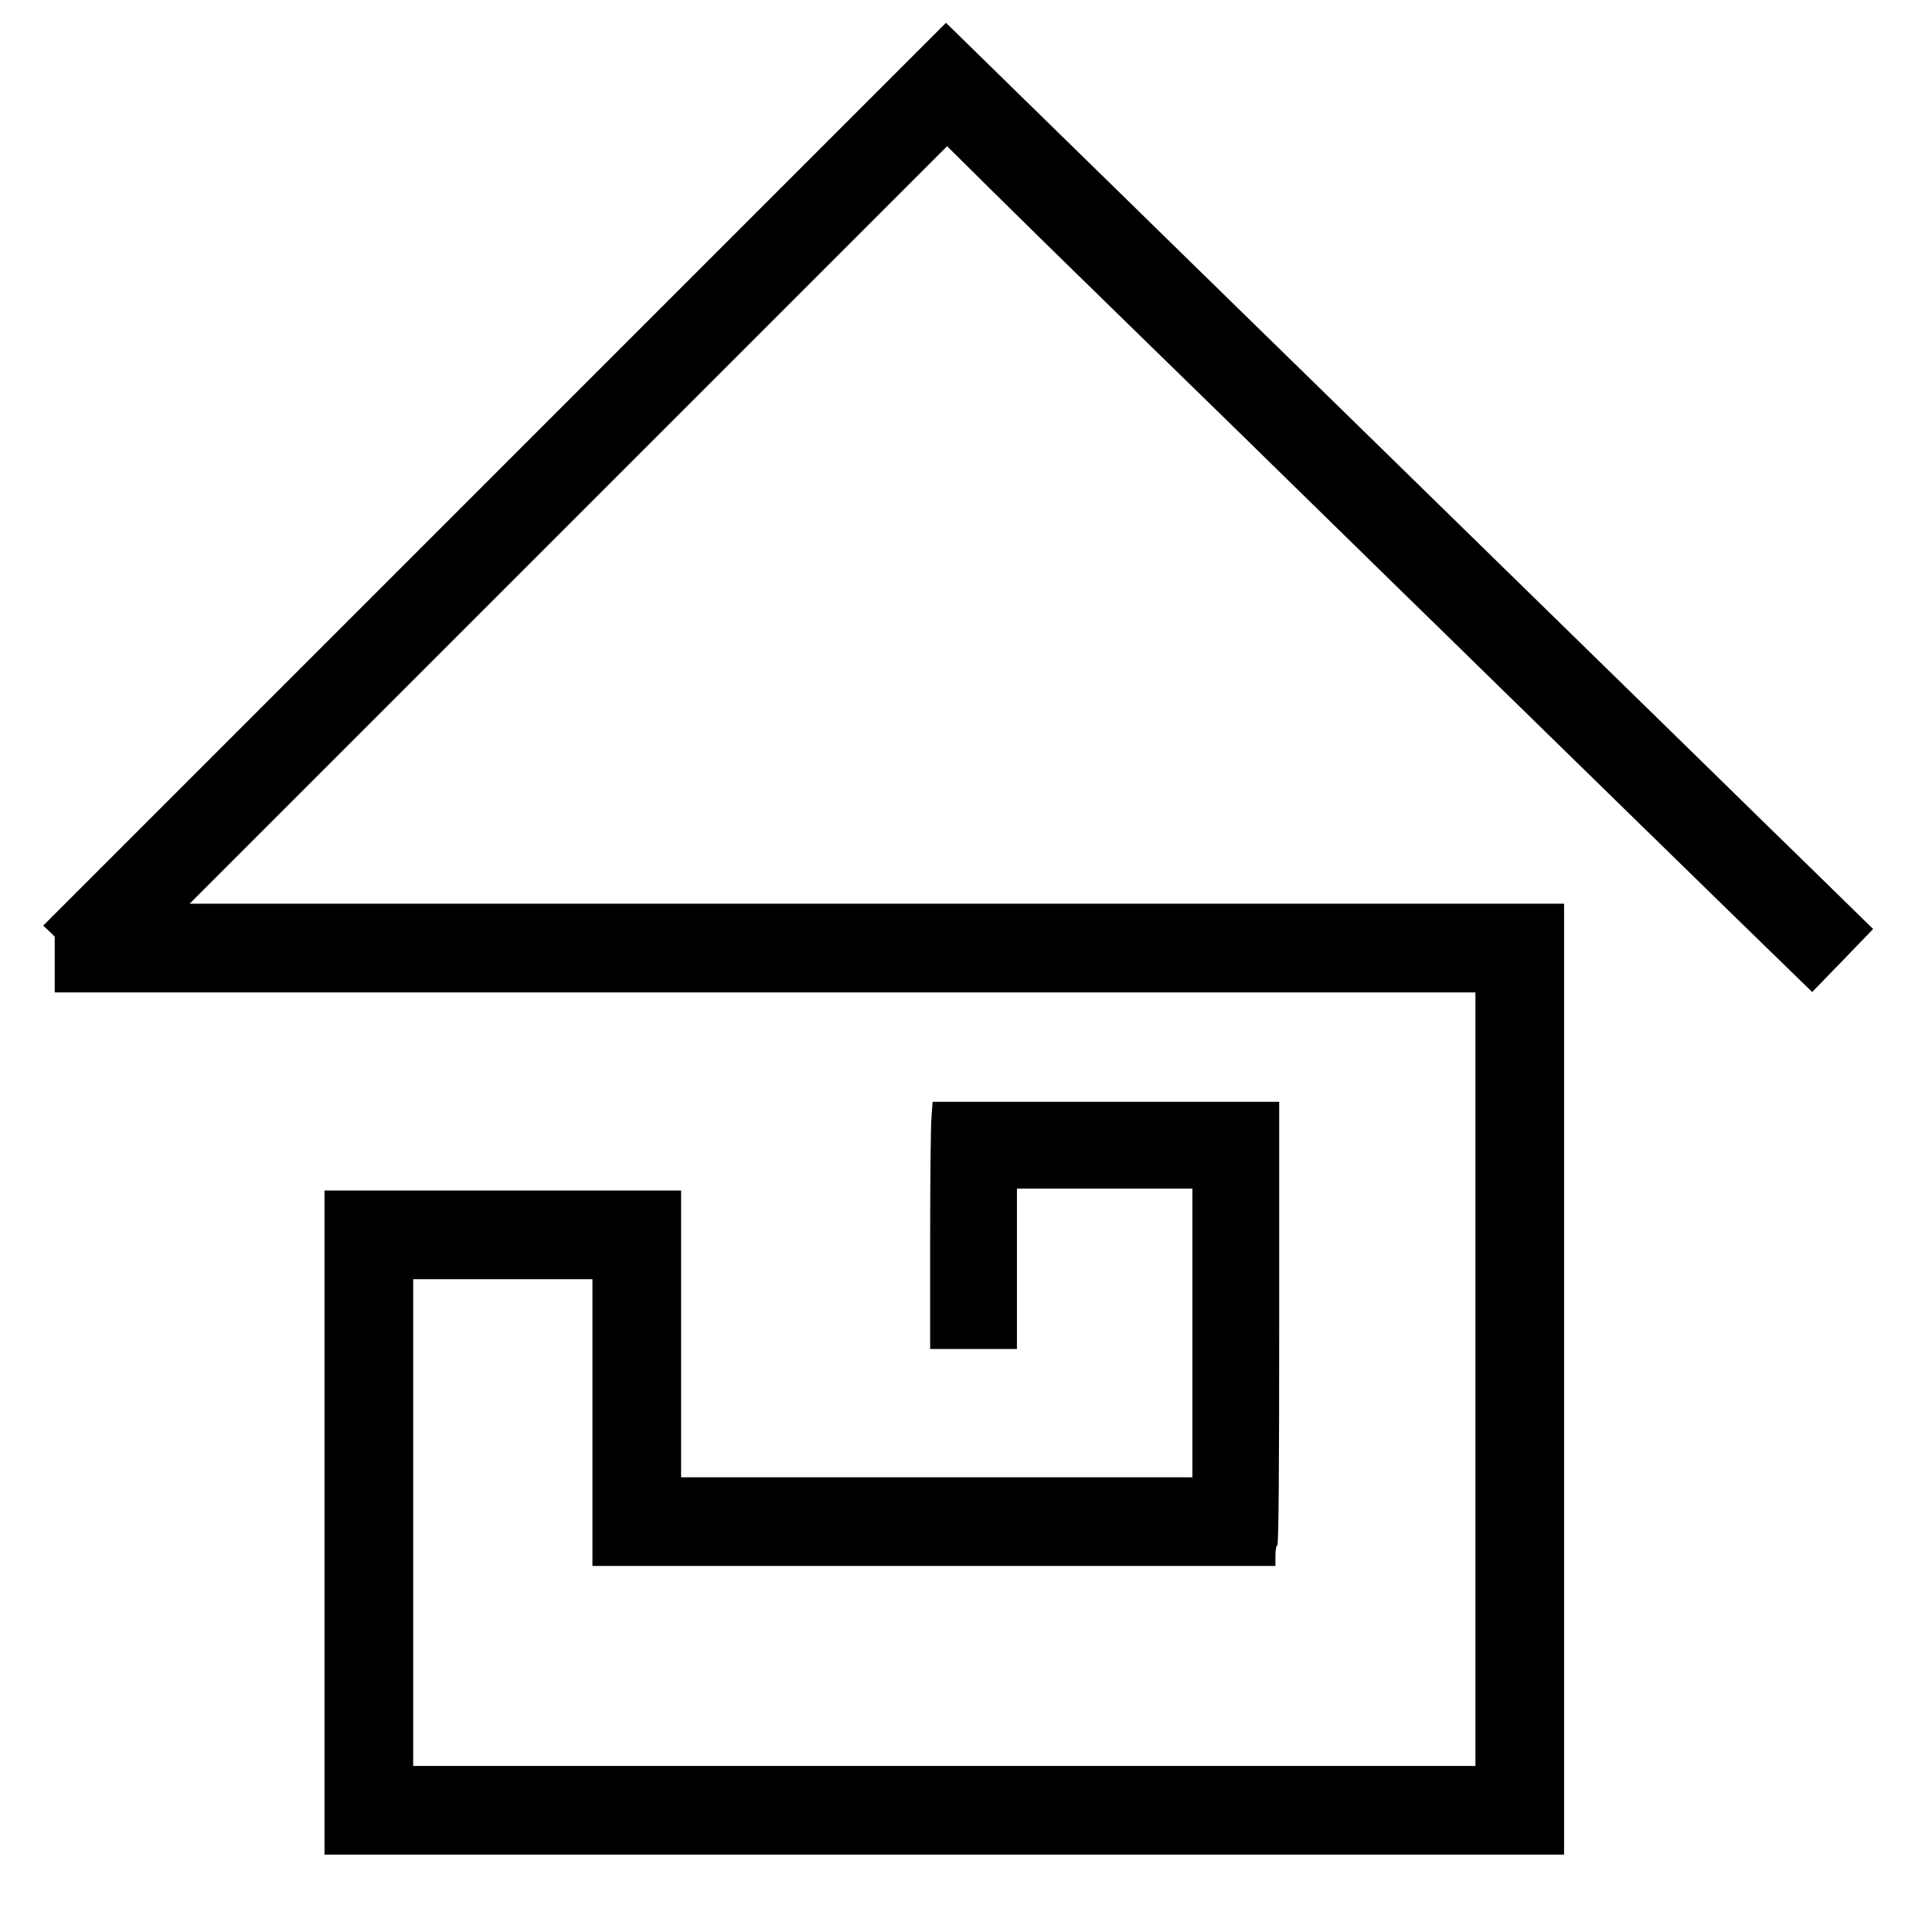 <?xml version="1.0" standalone="no"?>
<!DOCTYPE svg PUBLIC "-//W3C//DTD SVG 20010904//EN"
 "http://www.w3.org/TR/2001/REC-SVG-20010904/DTD/svg10.dtd">
<svg version="1.0" xmlns="http://www.w3.org/2000/svg"
 width="1024pt" height="1024pt" viewBox="0 0 1024 1024"
 preserveAspectRatio="xMidYMid meet">
<g transform="translate(0,1024) scale(0.1,-0.1)"
fill="#000000" stroke="none">
<path d="M2622 7727 l-2393 -2393 31 -29 30 -29 0 -148 0 -148 3765 0 3765 0
0 -2050 0 -2050 -2815 0 -2815 0 0 1290 0 1290 475 0 475 0 0 -760 0 -760
1810 0 1810 0 0 55 c0 30 5 55 10 55 7 0 10 398 10 1175 l0 1175 -919 0 -918
0 -6 -82 c-4 -46 -7 -341 -7 -655 l0 -573 230 0 230 0 0 425 0 425 465 0 465
0 0 -765 0 -765 -1355 0 -1355 0 0 760 0 760 -945 0 -945 0 0 -1760 0 -1760
3285 0 3285 0 0 2520 0 2520 -3642 0 -3643 0 2007 2007 2008 2008 232 -230
c128 -127 424 -417 658 -645 234 -228 526 -513 650 -634 251 -246 557 -545
880 -861 118 -115 312 -304 430 -420 231 -226 1443 -1410 1625 -1586 l110
-107 162 167 161 167 -321 314 c-177 172 -414 404 -527 515 -113 110 -504 493
-870 850 -366 358 -766 749 -890 870 -124 121 -416 407 -650 635 -234 228
-535 523 -670 655 -135 132 -412 403 -616 602 l-370 362 -2392 -2392z"/>
</g>
</svg>
